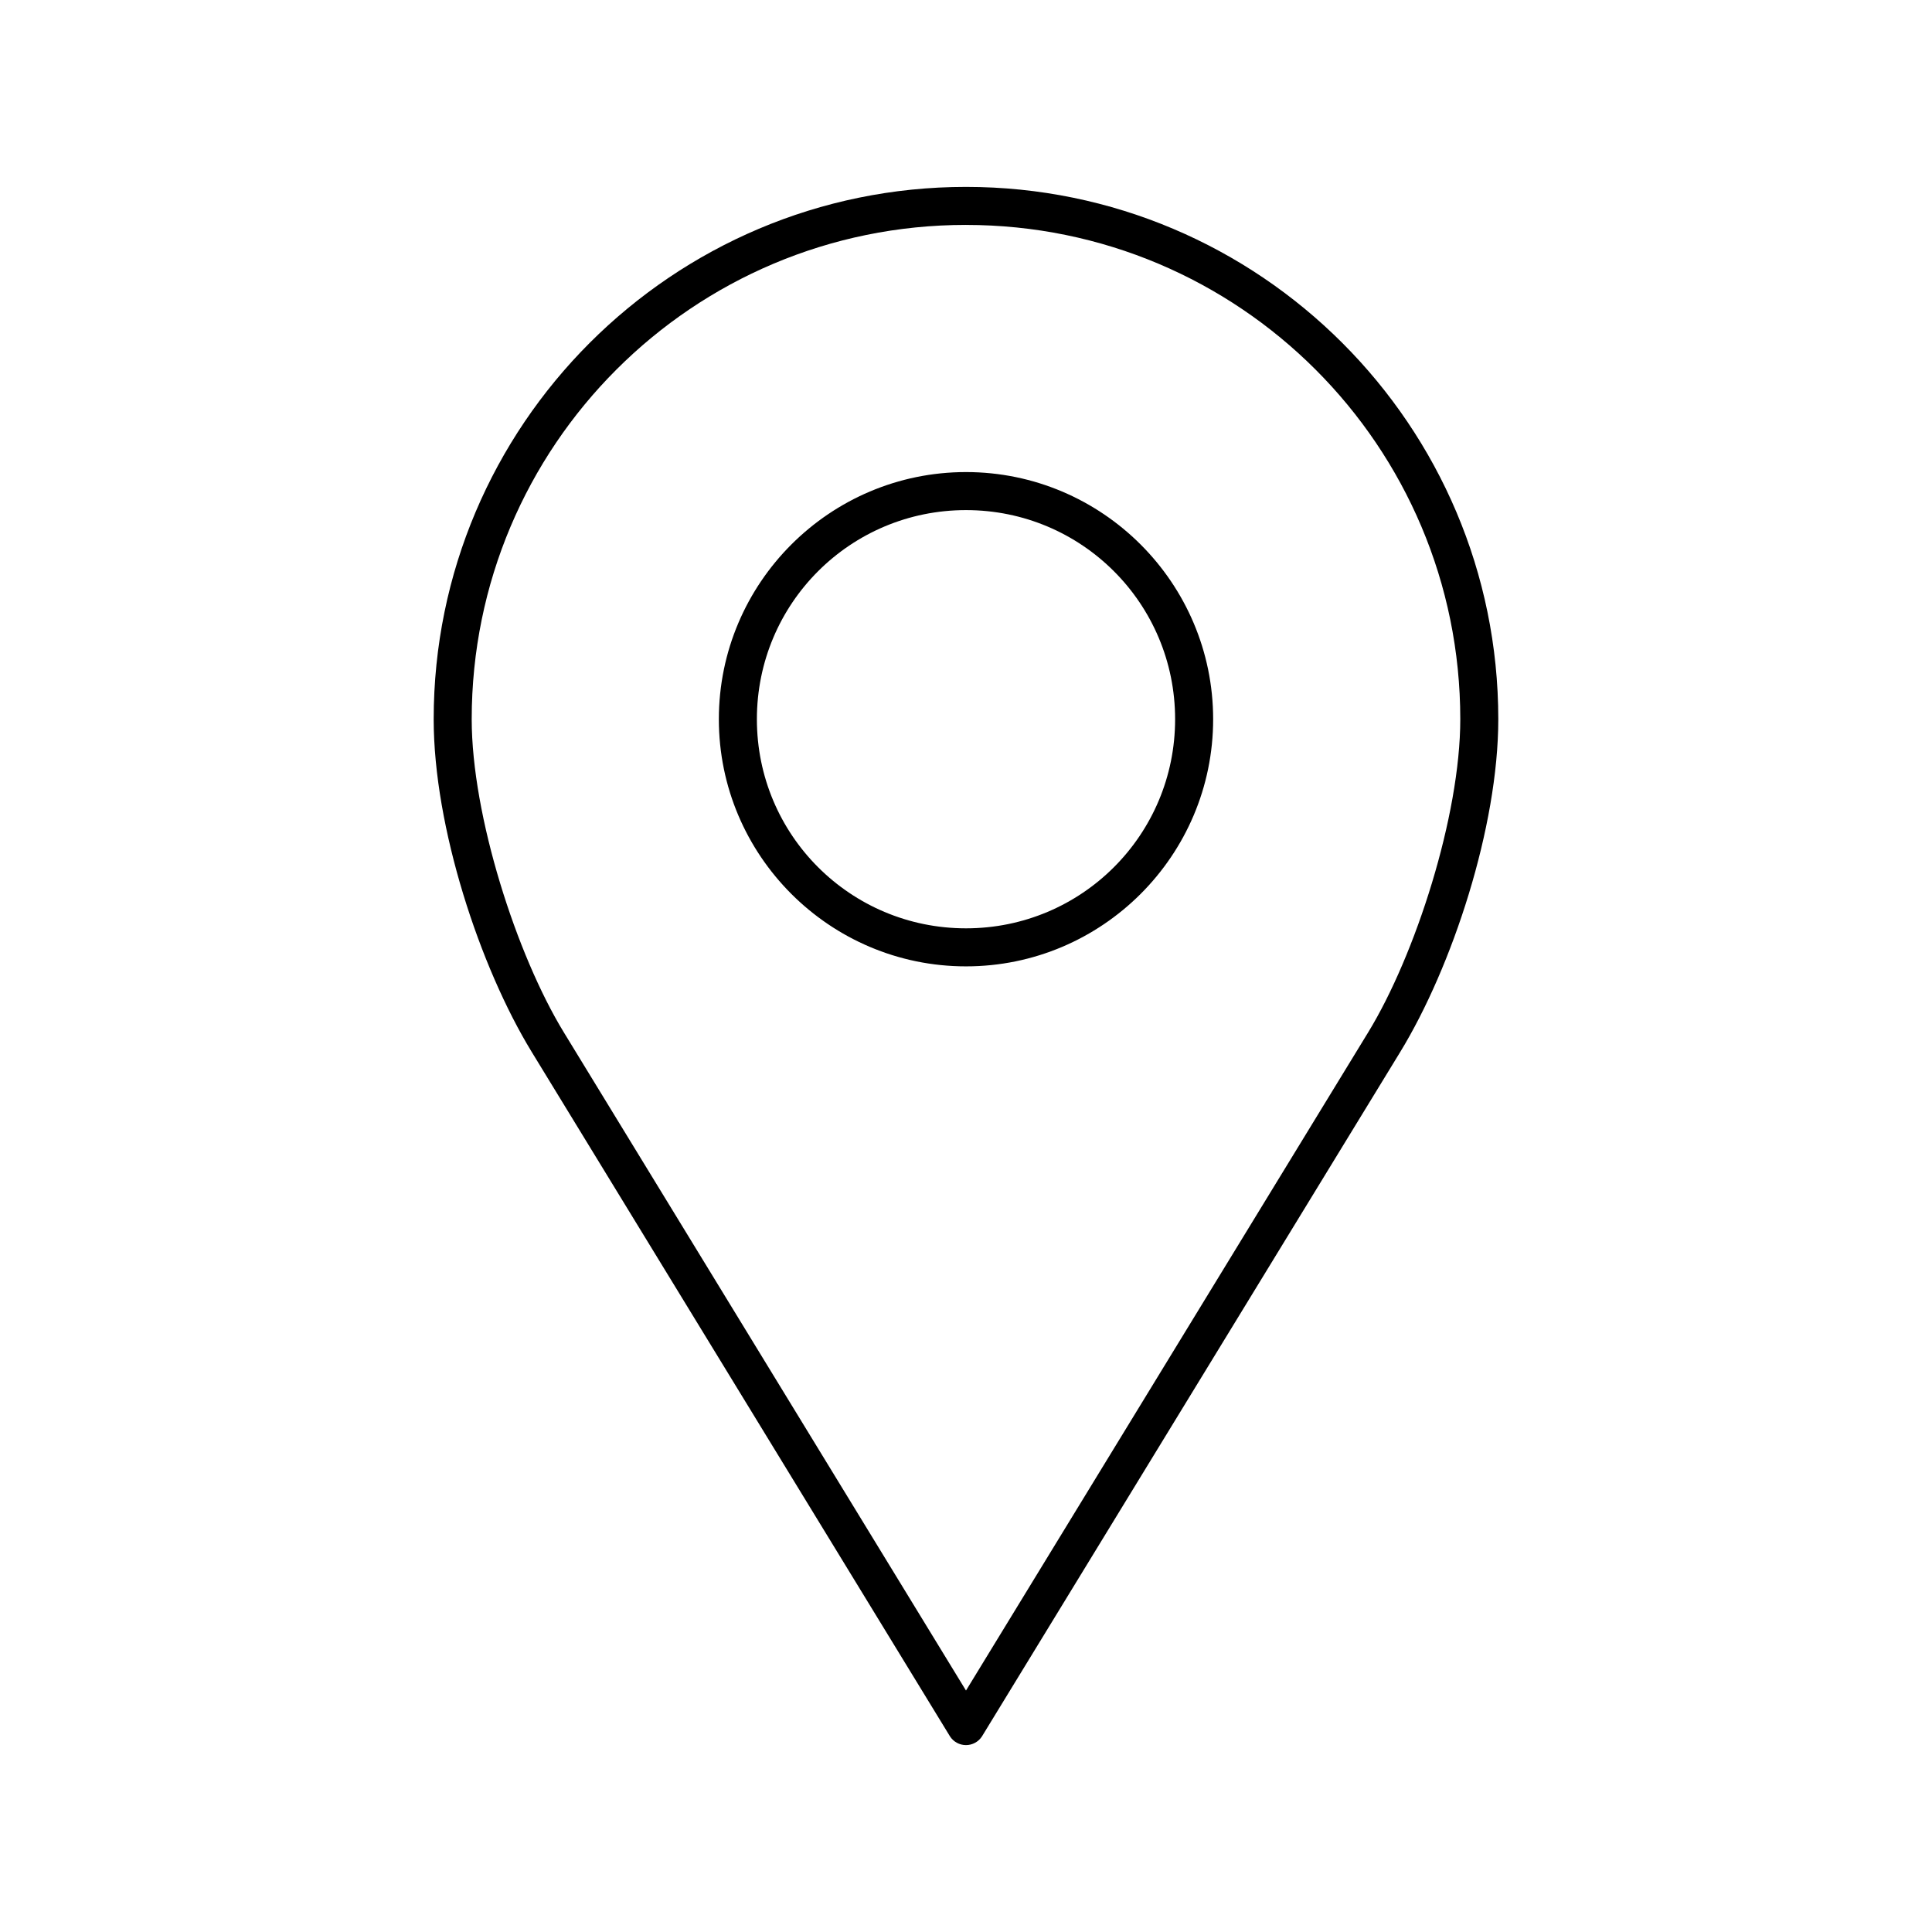 <?xml version="1.0" encoding="UTF-8"?>
<!-- The Best Svg Icon site in the world: iconSvg.co, Visit us! https://iconsvg.co -->
<svg fill="#000000" width="800px" height="800px" version="1.1" viewBox="144 144 512 512" xmlns="http://www.w3.org/2000/svg">
 <path d="m400 193.53c-77.848 0-141.07 63.219-141.07 141.07 0 28.57 12.211 65.641 25.977 88.168l110.84 181.37h-0.004c0.926 1.453 2.531 2.332 4.254 2.332s3.324-0.879 4.25-2.332l110.84-181.37c13.762-22.527 25.977-59.598 25.977-88.168 0-77.848-63.219-141.07-141.07-141.07zm0 10.078c72.402 0 130.99 58.586 130.99 130.99 0 25.582-11.895 62.504-24.402 82.973l-106.59 174.44-106.59-174.45c-12.504-20.465-24.402-57.391-24.402-82.969 0-72.402 58.586-130.99 130.99-130.99zm0 65.496c-36.113 0-65.496 29.383-65.496 65.496 0 36.113 29.383 65.496 65.496 65.496s65.496-29.383 65.496-65.496c0-36.113-29.383-65.496-65.496-65.496zm0 10.078c30.668 0 55.418 24.754 55.418 55.418 0 30.668-24.754 55.418-55.418 55.418-30.668 0-55.418-24.754-55.418-55.418 0-30.668 24.754-55.418 55.418-55.418z"/>
</svg>